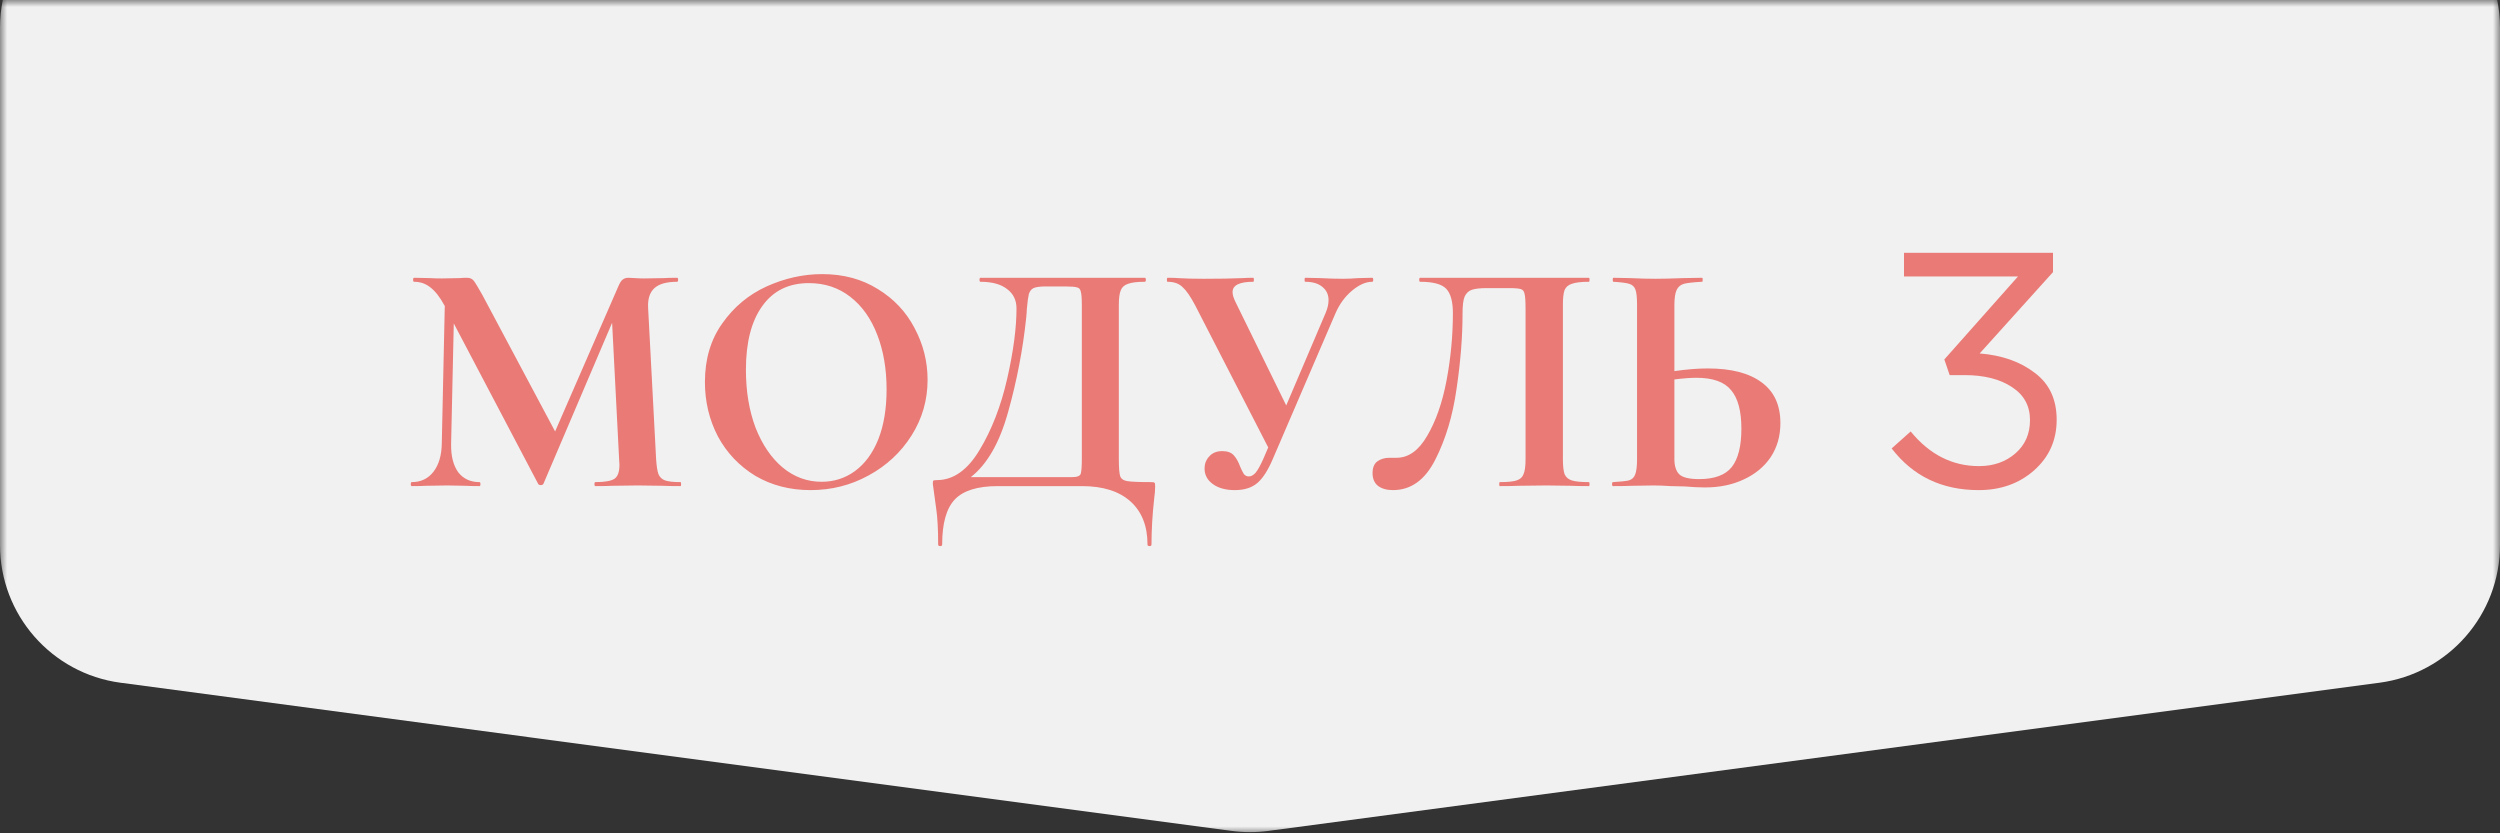 <?xml version="1.0" encoding="UTF-8"?> <svg xmlns="http://www.w3.org/2000/svg" width="180" height="60" viewBox="0 0 180 60" fill="none"><rect x="0" y="0" width="180" height="60" fill="#333333" stroke="none"/><mask id="mask0_51_66" style="mask-type:alpha" maskUnits="userSpaceOnUse" x="0" y="0" width="180" height="60"><rect width="180" height="60" fill="white"></rect></mask><g mask="url(#mask0_51_66)"><path d="M0 2C0 -3.523 4.477 -8 10 -8H170C175.523 -8 180 -3.523 180 2V39.245C180 44.257 176.29 48.495 171.322 49.157L91.322 59.824C90.444 59.941 89.556 59.941 88.678 59.824L8.678 49.157C3.71 48.495 0 44.257 0 39.245V2Z" fill="#F1F1F1"></path></g><path d="M48.992 34.712C49.024 34.712 49.04 34.76 49.04 34.856C49.04 34.952 49.024 35 48.992 35C48.448 35 48.016 34.992 47.696 34.976L45.92 34.952L44.12 34.976C43.816 34.992 43.4 35 42.872 35C42.824 35 42.8 34.952 42.8 34.856C42.8 34.76 42.824 34.712 42.872 34.712C43.544 34.712 44 34.632 44.24 34.472C44.48 34.312 44.6 33.976 44.6 33.464L44.576 33.056L44.072 23.24L39.128 34.832C39.096 34.896 39.032 34.928 38.936 34.928C38.84 34.928 38.776 34.896 38.744 34.832L32.672 23.288L32.48 31.952C32.464 32.816 32.632 33.496 32.984 33.992C33.352 34.472 33.864 34.712 34.52 34.712C34.568 34.712 34.592 34.76 34.592 34.856C34.592 34.952 34.568 35 34.52 35C34.088 35 33.752 34.992 33.512 34.976L32.192 34.952L30.68 34.976C30.424 34.992 30.08 35 29.648 35C29.6 35 29.576 34.952 29.576 34.856C29.576 34.76 29.6 34.712 29.648 34.712C30.304 34.712 30.824 34.464 31.208 33.968C31.592 33.472 31.792 32.8 31.808 31.952L32.024 22.016L32 21.992C31.68 21.4 31.344 20.968 30.992 20.696C30.656 20.424 30.264 20.288 29.816 20.288C29.768 20.288 29.744 20.24 29.744 20.144C29.744 20.048 29.768 20 29.816 20L30.944 20.024C31.168 20.04 31.456 20.048 31.808 20.048L33.08 20.024C33.224 20.008 33.408 20 33.632 20C33.84 20 34 20.072 34.112 20.216C34.224 20.36 34.432 20.704 34.736 21.248L39.968 31.064L44.528 20.6C44.624 20.376 44.72 20.224 44.816 20.144C44.928 20.048 45.072 20 45.248 20C45.392 20 45.552 20.008 45.728 20.024C45.92 20.04 46.136 20.048 46.376 20.048L47.792 20.024C48.016 20.008 48.336 20 48.752 20C48.8 20 48.824 20.048 48.824 20.144C48.824 20.24 48.8 20.288 48.752 20.288C48 20.288 47.456 20.44 47.12 20.744C46.784 21.048 46.632 21.52 46.664 22.16L47.24 33.056C47.272 33.552 47.328 33.912 47.408 34.136C47.504 34.36 47.664 34.512 47.888 34.592C48.128 34.672 48.496 34.712 48.992 34.712ZM58.362 35.288C56.874 35.288 55.546 34.944 54.378 34.256C53.226 33.552 52.33 32.608 51.69 31.424C51.066 30.224 50.754 28.92 50.754 27.512C50.754 25.864 51.17 24.456 52.002 23.288C52.834 22.104 53.898 21.216 55.194 20.624C56.506 20.032 57.842 19.736 59.202 19.736C60.722 19.736 62.058 20.096 63.21 20.816C64.362 21.52 65.242 22.456 65.85 23.624C66.474 24.792 66.786 26.032 66.786 27.344C66.786 28.8 66.402 30.136 65.634 31.352C64.866 32.568 63.834 33.528 62.538 34.232C61.258 34.936 59.866 35.288 58.362 35.288ZM59.154 34.688C60.05 34.688 60.85 34.432 61.554 33.92C62.274 33.392 62.834 32.632 63.234 31.64C63.634 30.632 63.834 29.432 63.834 28.04C63.834 26.568 63.61 25.256 63.162 24.104C62.714 22.936 62.066 22.024 61.218 21.368C60.37 20.712 59.378 20.384 58.242 20.384C56.786 20.384 55.666 20.936 54.882 22.04C54.098 23.128 53.706 24.656 53.706 26.624C53.706 28.176 53.938 29.568 54.402 30.8C54.882 32.016 55.53 32.968 56.346 33.656C57.178 34.344 58.114 34.688 59.154 34.688ZM82.884 34.712C83.028 34.712 83.108 34.728 83.124 34.76C83.156 34.776 83.172 34.856 83.172 35C83.172 35.256 83.148 35.56 83.1 35.912C82.972 37.064 82.908 38.16 82.908 39.2C82.908 39.28 82.86 39.32 82.764 39.32C82.668 39.32 82.62 39.28 82.62 39.2C82.62 37.872 82.212 36.84 81.396 36.104C80.58 35.368 79.412 35 77.892 35H71.844C70.388 35 69.356 35.32 68.748 35.96C68.14 36.6 67.836 37.68 67.836 39.2C67.836 39.28 67.788 39.32 67.692 39.32C67.596 39.32 67.548 39.28 67.548 39.2C67.548 38.112 67.5 37.248 67.404 36.608C67.324 35.984 67.276 35.632 67.26 35.552C67.196 35.136 67.164 34.904 67.164 34.856C67.164 34.712 67.172 34.632 67.188 34.616C67.22 34.584 67.308 34.568 67.452 34.568C68.636 34.568 69.66 33.848 70.524 32.408C71.404 30.952 72.068 29.24 72.516 27.272C72.964 25.304 73.188 23.616 73.188 22.208C73.188 21.616 72.964 21.152 72.516 20.816C72.068 20.464 71.428 20.288 70.596 20.288C70.548 20.288 70.524 20.24 70.524 20.144C70.524 20.048 70.548 20 70.596 20H82.428C82.476 20 82.5 20.048 82.5 20.144C82.5 20.24 82.476 20.288 82.428 20.288C81.884 20.288 81.484 20.336 81.228 20.432C80.972 20.512 80.796 20.664 80.7 20.888C80.604 21.112 80.556 21.464 80.556 21.944V33.056C80.556 33.68 80.588 34.088 80.652 34.28C80.716 34.472 80.884 34.592 81.156 34.64C81.444 34.688 82.02 34.712 82.884 34.712ZM77.892 21.992C77.892 21.496 77.868 21.168 77.82 21.008C77.788 20.832 77.7 20.728 77.556 20.696C77.412 20.648 77.124 20.624 76.692 20.624H75.3C74.884 20.624 74.588 20.664 74.412 20.744C74.252 20.824 74.14 20.968 74.076 21.176C74.028 21.368 73.98 21.728 73.932 22.256C73.932 22.368 73.916 22.584 73.884 22.904C73.644 25.176 73.212 27.424 72.588 29.648C71.98 31.856 71.084 33.424 69.9 34.352H76.572C76.668 34.352 76.884 34.352 77.22 34.352C77.572 34.352 77.772 34.264 77.82 34.088C77.868 33.896 77.892 33.536 77.892 33.008V21.992ZM98.8 20C98.848 20 98.872 20.048 98.872 20.144C98.872 20.24 98.848 20.288 98.8 20.288C98.336 20.288 97.848 20.504 97.336 20.936C96.84 21.352 96.448 21.888 96.16 22.544L91.648 33.032C91.296 33.864 90.92 34.448 90.52 34.784C90.12 35.12 89.584 35.288 88.912 35.288C88.256 35.288 87.728 35.144 87.328 34.856C86.928 34.568 86.728 34.192 86.728 33.728C86.728 33.392 86.84 33.104 87.064 32.864C87.288 32.608 87.6 32.48 88 32.48C88.384 32.48 88.664 32.584 88.84 32.792C89.016 32.984 89.168 33.256 89.296 33.608C89.392 33.832 89.48 34.008 89.56 34.136C89.656 34.248 89.776 34.304 89.92 34.304C90.08 34.304 90.24 34.216 90.4 34.04C90.56 33.848 90.744 33.52 90.952 33.056L91.312 32.216L86.056 21.992C85.72 21.352 85.416 20.912 85.144 20.672C84.888 20.416 84.528 20.288 84.064 20.288C84.032 20.288 84.016 20.24 84.016 20.144C84.016 20.048 84.032 20 84.064 20C84.416 20 84.664 20.008 84.808 20.024C85.288 20.056 85.912 20.072 86.68 20.072C87.816 20.072 88.752 20.056 89.488 20.024C89.696 20.008 89.944 20 90.232 20C90.264 20 90.28 20.048 90.28 20.144C90.28 20.24 90.264 20.288 90.232 20.288C89.24 20.288 88.744 20.536 88.744 21.032C88.744 21.224 88.816 21.464 88.96 21.752L92.608 29.192L95.44 22.544C95.584 22.208 95.656 21.896 95.656 21.608C95.656 21.208 95.504 20.888 95.2 20.648C94.912 20.408 94.504 20.288 93.976 20.288C93.944 20.288 93.928 20.24 93.928 20.144C93.928 20.048 93.944 20 93.976 20L95.056 20.024C95.664 20.056 96.208 20.072 96.688 20.072C97.04 20.072 97.408 20.056 97.792 20.024L98.8 20ZM100.288 35.288C99.84 35.288 99.48 35.184 99.208 34.976C98.952 34.768 98.824 34.464 98.824 34.064C98.824 33.68 98.936 33.4 99.16 33.224C99.4 33.048 99.696 32.96 100.048 32.96H100.552C101.416 32.96 102.152 32.432 102.76 31.376C103.384 30.32 103.848 28.992 104.152 27.392C104.456 25.776 104.608 24.16 104.608 22.544C104.608 21.712 104.448 21.128 104.128 20.792C103.808 20.456 103.184 20.288 102.256 20.288C102.208 20.288 102.184 20.24 102.184 20.144C102.184 20.048 102.208 20 102.256 20H114.4C114.432 20 114.448 20.048 114.448 20.144C114.448 20.24 114.432 20.288 114.4 20.288C113.856 20.288 113.448 20.336 113.176 20.432C112.92 20.512 112.744 20.664 112.648 20.888C112.568 21.112 112.528 21.464 112.528 21.944V33.056C112.528 33.536 112.568 33.896 112.648 34.136C112.744 34.36 112.92 34.512 113.176 34.592C113.432 34.672 113.84 34.712 114.4 34.712C114.432 34.712 114.448 34.76 114.448 34.856C114.448 34.952 114.432 35 114.4 35C113.856 35 113.424 34.992 113.104 34.976L111.328 34.952L109.36 34.976C109.04 34.992 108.584 35 107.992 35C107.96 35 107.944 34.952 107.944 34.856C107.944 34.76 107.96 34.712 107.992 34.712C108.552 34.712 108.952 34.672 109.192 34.592C109.448 34.512 109.616 34.36 109.696 34.136C109.792 33.912 109.84 33.552 109.84 33.056V22.232C109.84 21.688 109.816 21.328 109.768 21.152C109.736 20.976 109.648 20.864 109.504 20.816C109.36 20.768 109.072 20.744 108.64 20.744H107.056C106.576 20.744 106.216 20.784 105.976 20.864C105.736 20.944 105.56 21.112 105.448 21.368C105.352 21.608 105.304 22 105.304 22.544C105.304 24.24 105.16 26.056 104.872 27.992C104.6 29.928 104.088 31.632 103.336 33.104C102.6 34.56 101.584 35.288 100.288 35.288ZM122.956 26.528C124.652 26.528 125.948 26.864 126.844 27.536C127.74 28.192 128.188 29.168 128.188 30.464C128.188 31.392 127.956 32.208 127.492 32.912C127.028 33.6 126.38 34.136 125.548 34.52C124.732 34.904 123.804 35.096 122.764 35.096C122.348 35.096 121.86 35.072 121.3 35.024C121.092 35.024 120.756 35.016 120.292 35C119.828 34.968 119.42 34.952 119.068 34.952L117.532 34.976C117.196 34.992 116.732 35 116.14 35C116.092 35 116.068 34.952 116.068 34.856C116.068 34.76 116.092 34.712 116.14 34.712C116.684 34.68 117.06 34.64 117.268 34.592C117.492 34.528 117.644 34.392 117.724 34.184C117.82 33.96 117.868 33.584 117.868 33.056V21.944C117.868 21.416 117.828 21.048 117.748 20.84C117.668 20.632 117.516 20.496 117.292 20.432C117.084 20.368 116.708 20.32 116.164 20.288C116.132 20.288 116.116 20.24 116.116 20.144C116.116 20.048 116.132 20 116.164 20L117.364 20.024C118.036 20.056 118.644 20.072 119.188 20.072C119.716 20.072 120.38 20.056 121.18 20.024L122.548 20C122.58 20 122.596 20.048 122.596 20.144C122.596 20.24 122.58 20.288 122.548 20.288C121.924 20.32 121.492 20.368 121.252 20.432C121.012 20.496 120.836 20.64 120.724 20.864C120.612 21.088 120.556 21.464 120.556 21.992V26.72C121.452 26.592 122.252 26.528 122.956 26.528ZM122.332 34.496C123.436 34.496 124.22 34.208 124.684 33.632C125.148 33.04 125.38 32.12 125.38 30.872C125.38 29.592 125.132 28.664 124.636 28.088C124.156 27.496 123.324 27.2 122.14 27.2C121.724 27.2 121.196 27.24 120.556 27.32V33.056C120.556 33.536 120.668 33.896 120.892 34.136C121.132 34.376 121.612 34.496 122.332 34.496Z" fill="#EA7A76"></path><path d="M142.464 35.288C139.824 35.288 137.736 34.288 136.2 32.288L137.568 31.064C138.928 32.728 140.568 33.56 142.488 33.56C143.528 33.56 144.4 33.256 145.104 32.648C145.808 32.04 146.16 31.24 146.16 30.248C146.16 29.224 145.728 28.432 144.864 27.872C144 27.296 142.864 27.008 141.456 27.008H140.376L139.992 25.88L145.296 19.904H137.088V18.2H147.816V19.592L142.536 25.448C144.136 25.576 145.456 26.04 146.496 26.84C147.552 27.624 148.08 28.752 148.08 30.224C148.08 31.696 147.536 32.912 146.448 33.872C145.376 34.816 144.048 35.288 142.464 35.288Z" fill="#EA7A76"></path></svg> 
